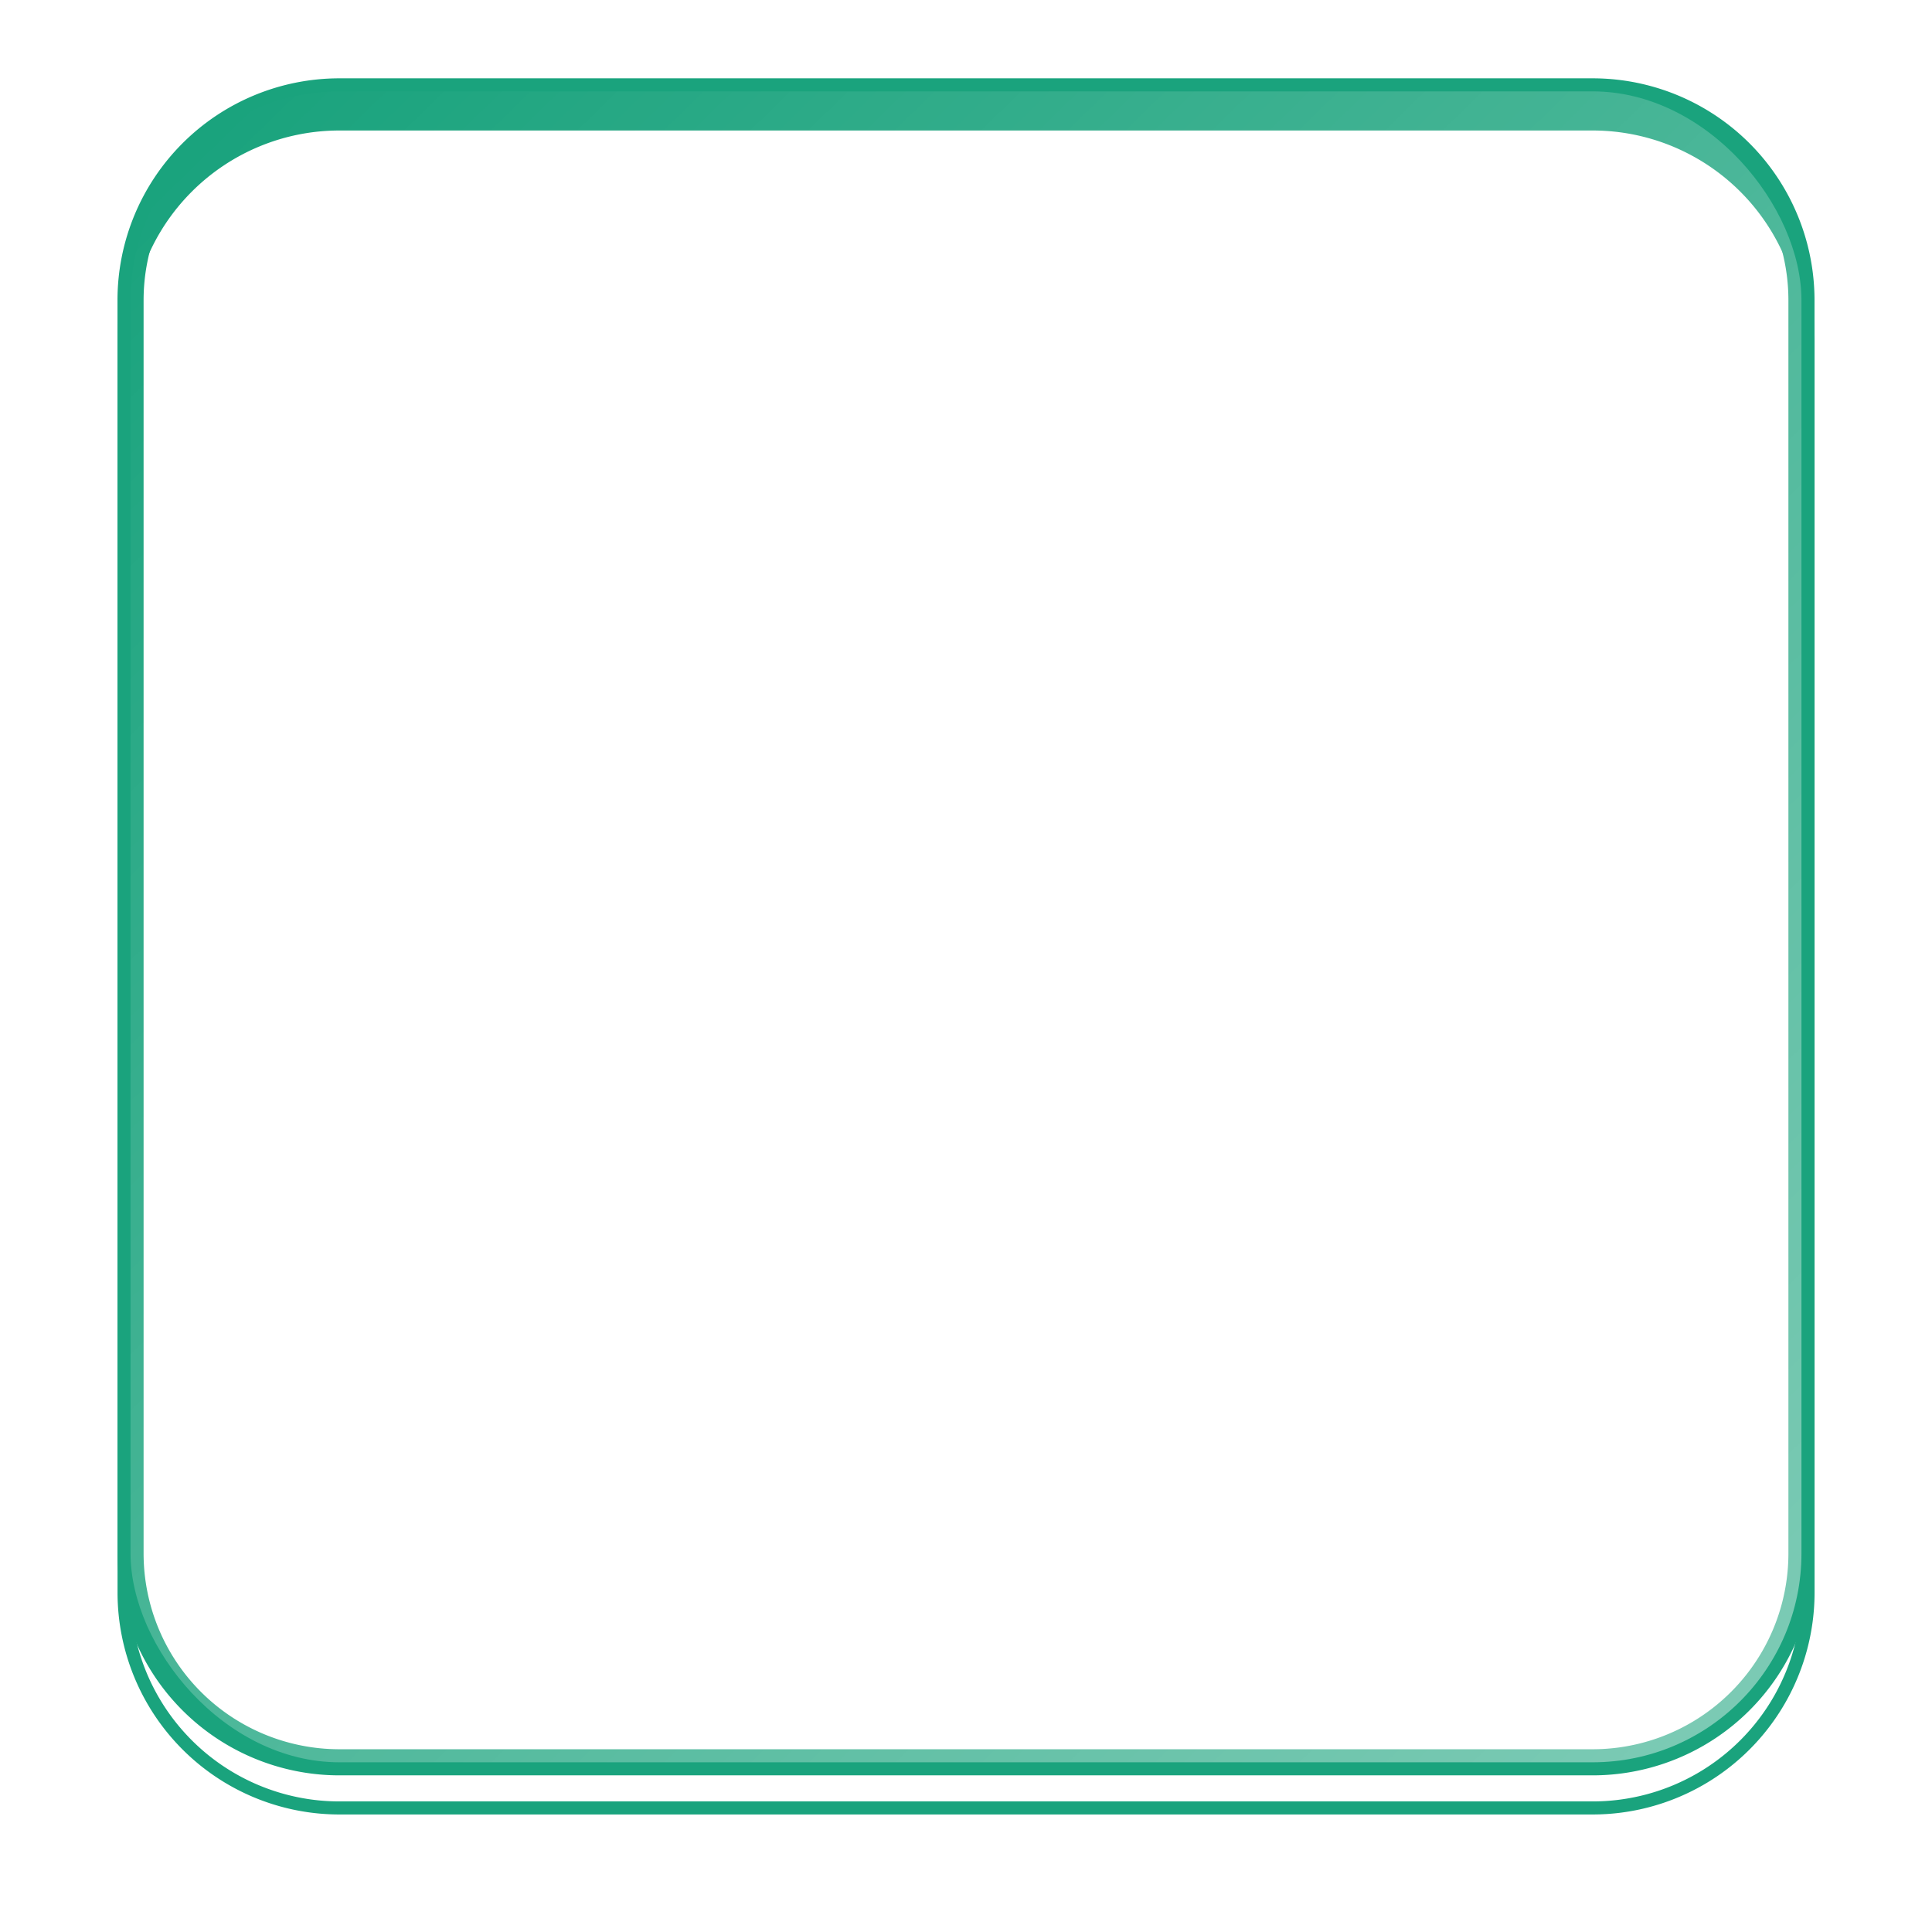 <?xml version="1.0" encoding="UTF-8"?>
<svg xmlns="http://www.w3.org/2000/svg" xmlns:xlink="http://www.w3.org/1999/xlink" width="148" height="148" viewBox="0 0 148 148">
  <defs>
    <linearGradient id="linear-gradient" x1="0.008" y1="0.5" x2="0.982" y2="0.93" gradientUnits="objectBoundingBox">
      <stop offset="0" stop-color="#1aa37d"></stop>
      <stop offset="1" stop-color="#1aa37d"></stop>
    </linearGradient>
    <filter id="Background" x="0" y="0" width="148" height="148">
      <feOffset dy="3"></feOffset>
      <feGaussianBlur stdDeviation="3" result="blur"></feGaussianBlur>
      <feFlood flood-opacity="0.161"></feFlood>
      <feComposite operator="in" in2="blur"></feComposite>
    </filter>
    <filter id="Background-2" x="0" y="0" width="148" height="148">
      <feOffset dy="3"></feOffset>
      <feGaussianBlur stdDeviation="3" result="blur-2"></feGaussianBlur>
      <feFlood flood-opacity="0.161" result="color"></feFlood>
      <feComposite operator="out" in="SourceGraphic" in2="blur-2"></feComposite>
      <feComposite operator="in" in="color"></feComposite>
      <feComposite operator="in" in2="SourceGraphic"></feComposite>
    </filter>
    <linearGradient id="linear-gradient-3" x1="0.043" y1="0.041" x2="1.212" y2="1.239" gradientUnits="objectBoundingBox">
      <stop offset="0" stop-color="#fff" stop-opacity="0"></stop>
      <stop offset="1" stop-color="#fff"></stop>
    </linearGradient>
  </defs>
  <g id="MyParcel_icon" data-name="MyParcel icon" transform="translate(10.304 6.897)">
    <g id="Background-3" data-name="Background">
      <g data-type="innerShadowGroup">
        <g transform="matrix(1, 0, 0, 1, -10.3, -6.9)" filter="url(#Background)">
          <path id="Background-4" data-name="Background" d="M16,0h96a16,16,0,0,1,16,16v96a16,16,0,0,1-16,16H16A16,16,0,0,1,0,112V16A16,16,0,0,1,16,0Z" transform="translate(10 7)" stroke="#1aa37d" stroke-width="2" fill="url(#linear-gradient)"></path>
        </g>
        <path id="Background-5" data-name="Background" d="M16,0h96a16,16,0,0,1,16,16v96a16,16,0,0,1-16,16H16A16,16,0,0,1,0,112V16A16,16,0,0,1,16,0Z" transform="translate(-0.304 0.103)" fill="url(#linear-gradient)"></path>
        <g transform="matrix(1, 0, 0, 1, -10.3, -6.9)" filter="url(#Background-2)">
          <path id="Background-6" data-name="Background" d="M16,0h96a16,16,0,0,1,16,16v96a16,16,0,0,1-16,16H16A16,16,0,0,1,0,112V16A16,16,0,0,1,16,0Z" transform="translate(10 7)" fill="#fff"></path>
        </g>
        <path id="Background-7" data-name="Background" d="M16,0h96a16,16,0,0,1,16,16v96a16,16,0,0,1-16,16H16A16,16,0,0,1,0,112V16A16,16,0,0,1,16,0Z" transform="translate(-0.304 0.103)" fill="none" stroke="#1aa37d" stroke-width="2"></path>
      </g>
      <rect id="Light_fade" data-name="Light fade" width="128" height="128" rx="16" transform="translate(-0.304 0.103)" opacity="0.55" fill="url(#linear-gradient-3)" style="mix-blend-mode: soft-light;isolation: isolate"></rect>
    </g>
    <g id="MyParcel.nl_logo" transform="translate(27.789 24.045)">
      <path id="Path_110" data-name="Path 110" d="M8.806,64.518a8.7,8.7,0,0,1-4.381-16.23L58.64,16.775a8.7,8.7,0,0,1,8.747,15.051L13.172,63.333a8.664,8.664,0,0,1-4.366,1.185ZM36,80.116a8.7,8.7,0,0,1-4.382-16.23L58.73,48.133a8.7,8.7,0,0,1,8.747,15.051L40.37,78.937A8.661,8.661,0,0,1,36,80.116ZM8.716,33.163a8.705,8.705,0,0,1-4.382-16.23L31.442,1.18A8.7,8.7,0,1,1,40.19,16.23L13.083,31.984a8.667,8.667,0,0,1-4.367,1.179Z" transform="translate(0)" fill="#fff"></path>
    </g>
  </g>
</svg>
